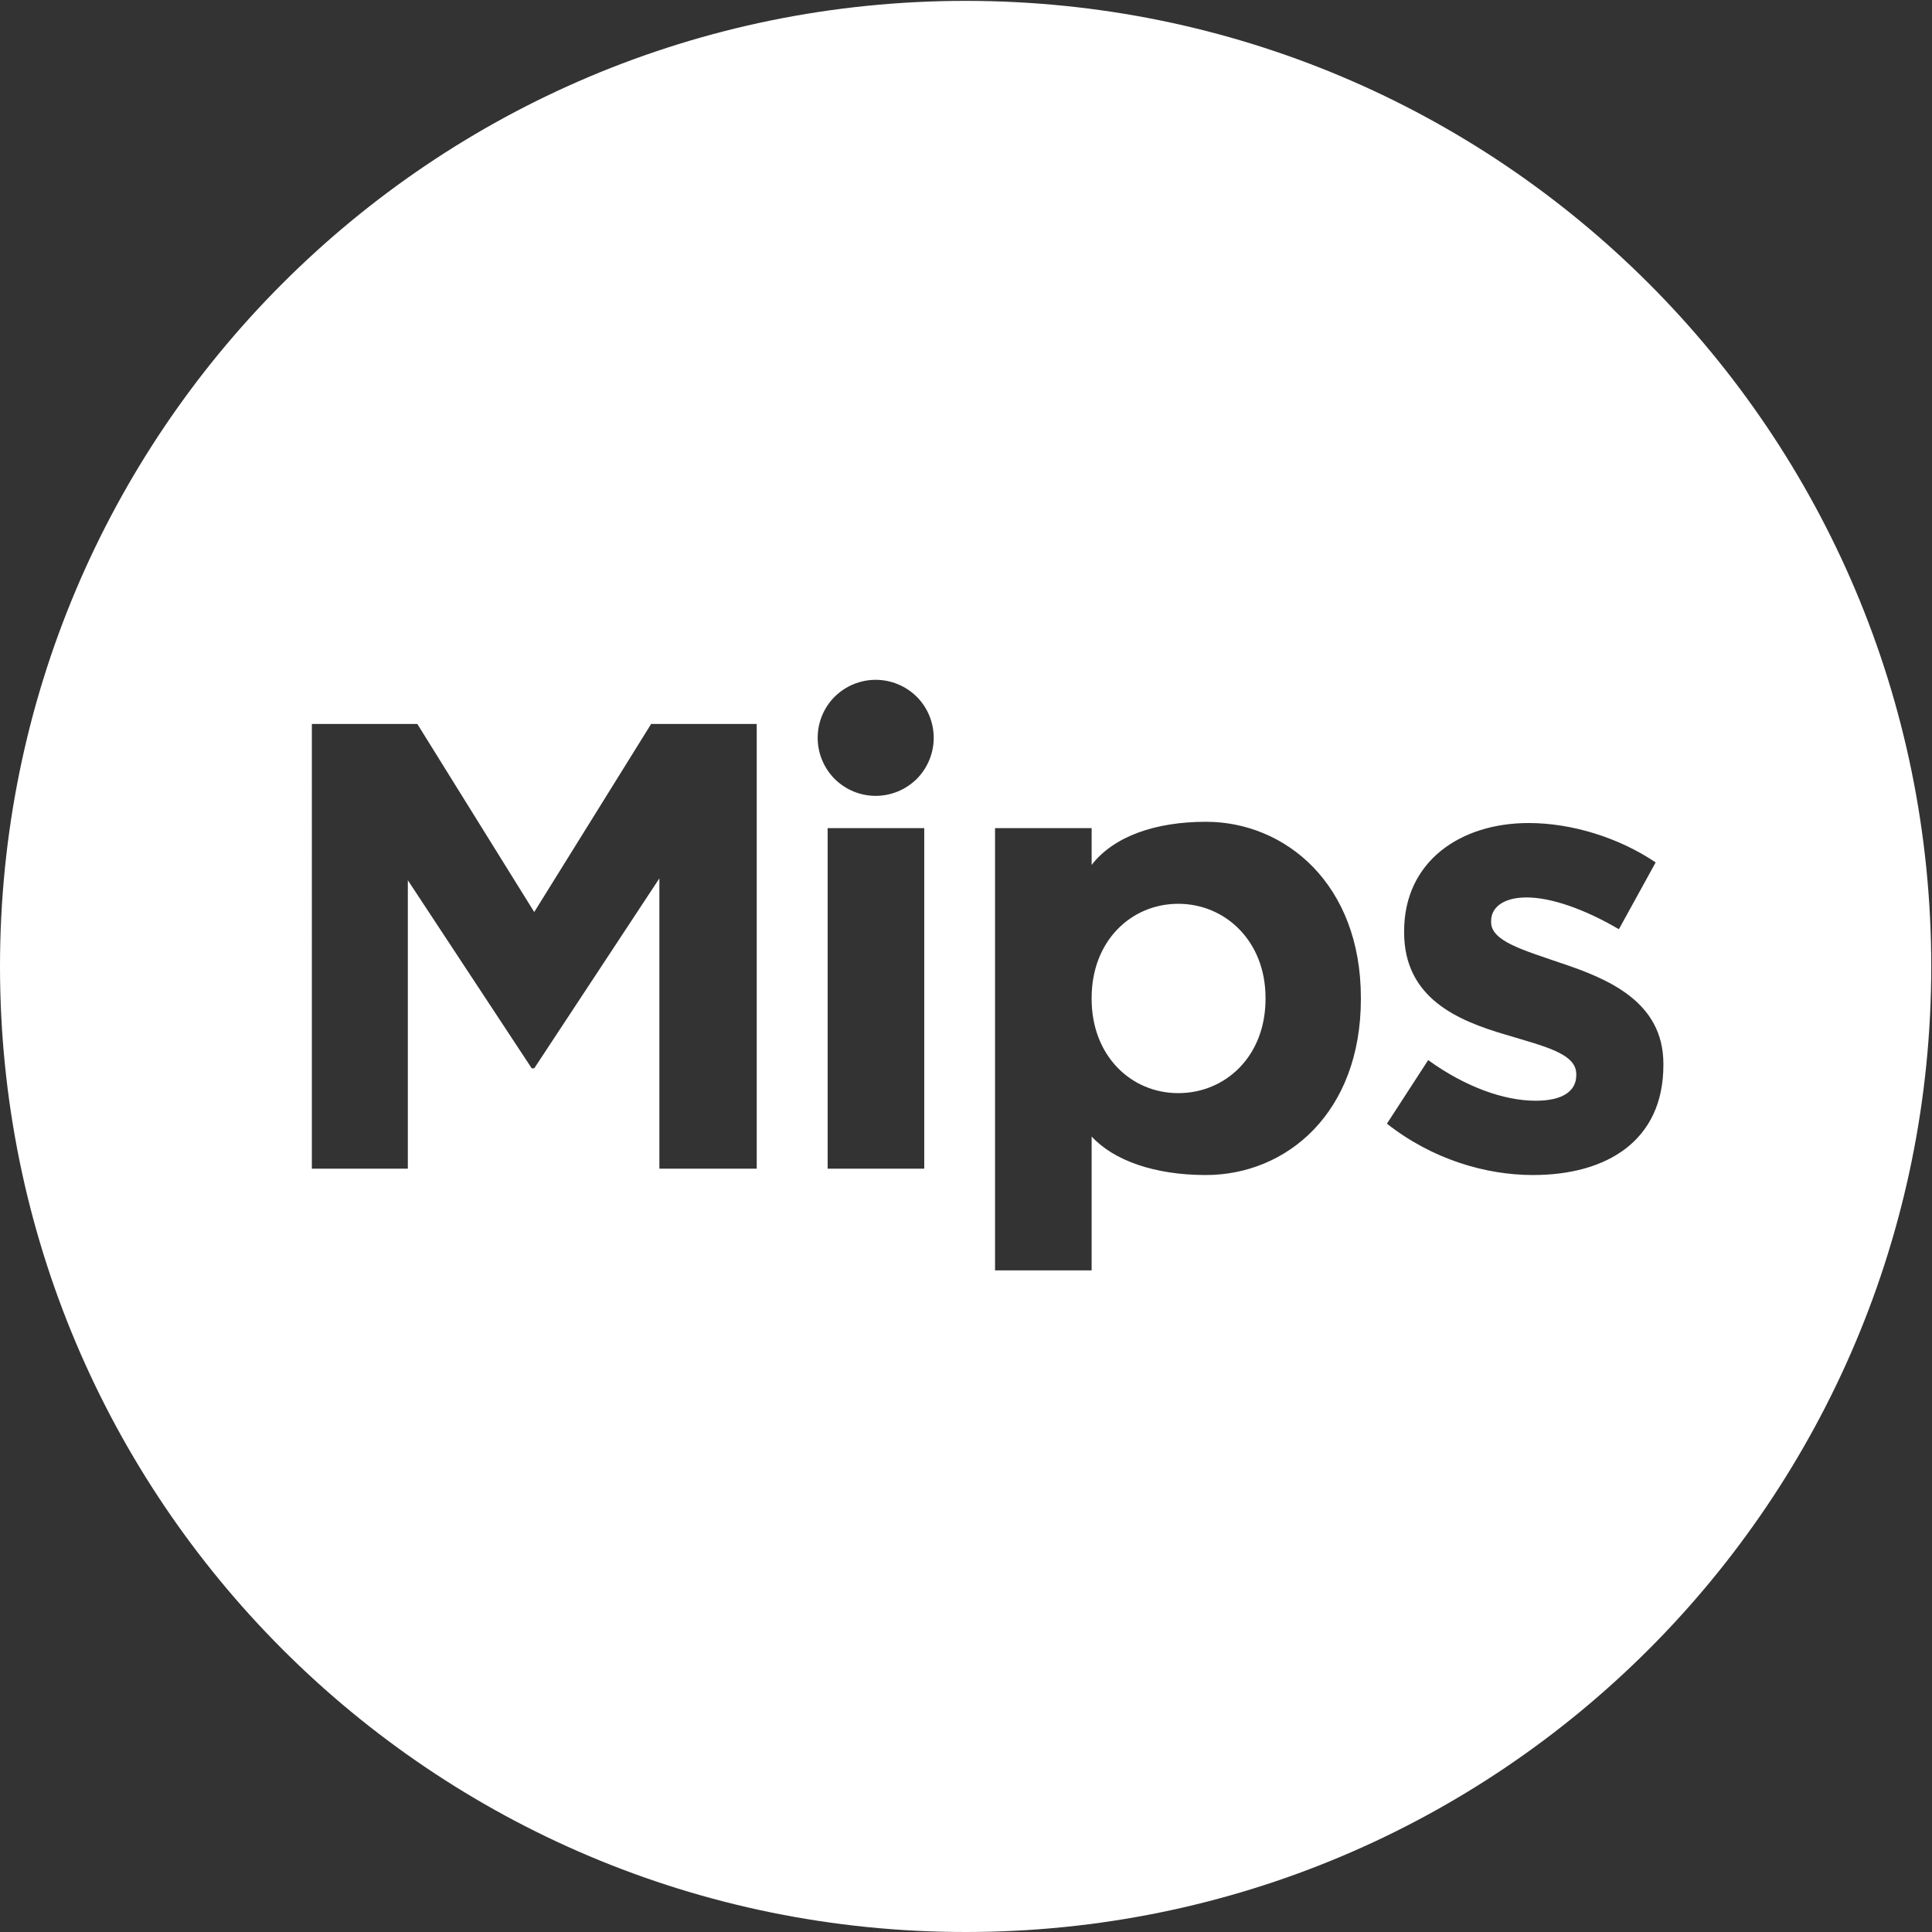 <svg version="1.2" xmlns="http://www.w3.org/2000/svg" viewBox="0 0 1550 1550" width="1550" height="1550"><rect x="0" y="0" width="1550" height="1550" fill="#333333" stroke="none"/><style>.a{fill:#fff}</style><path fill-rule="evenodd" class="a" d="m1549.4 775.3c0 428.4-346.3 774.7-774.7 774.7-428.4 0-774.7-346.3-774.7-774.7 0-428.4 346.3-774.6 774.7-774.6 428.4 0 774.7 346.2 774.7 774.6zm-879.8-216.3c-8.7 8.7-13.6 20.6-13.6 32.9 0 12.4 4.9 24.2 13.6 33 8.8 8.7 20.6 13.6 32.9 13.6 12.4 0 24.2-4.9 33-13.6 8.7-8.8 13.6-20.6 13.6-33 0-12.3-4.9-24.2-13.6-32.9-8.8-8.7-20.6-13.6-33-13.6-12.3 0-24.1 4.9-32.9 13.6zm-419.4 378.6h77v-231.4l99.4 150.9h2l100.4-152.4v232.9h78.1v-356.8h-84.7l-93.8 150.9-93.8-150.9h-84.6zm625.6-243.7v-29.5h-77.5v354.8h77.5v-107.4c17.7 19.2 50.4 30.9 91.6 30.9 64.8 0 124.4-49.9 124.4-141.2v-1c0-91.2-60.6-141.2-124.3-141.2-40.3 0-73.8 11.5-91.7 34.6zm250.7 53.1v1c0 53 43.3 70.9 81.5 82.1 30.1 9.2 56.6 14.8 56.6 31.6v1c0 12.2-10.2 20.4-32.6 20.4-25.5 0-56.6-11.2-86.2-32.6l-33.1 51c36.2 28.5 79 41.2 117.2 41.2 59.2 0 104.6-27.5 104.6-88.2v-1c0-49.9-44.4-68.3-82.6-81-29.6-10.2-55.6-17.4-55.6-32.6v-1.1c0-10.7 9.7-18.8 28.5-18.8 19.9 0 46.9 9.6 74 25.5l29.5-53.6c-29.5-19.9-67.3-31.6-101.9-31.6-55.1 0-99.9 31.1-99.9 86.7zm-462.5 190.6h77.5v-273.2h-77.5zm351.3-137.1v1c0 45.9-32.1 75.5-70 75.5-38 0-69.5-30.1-69.5-75.5v-1c0-45.4 31.5-75.4 69.5-75.4 37.9 0 70 30.1 70 75.4z"/></svg>